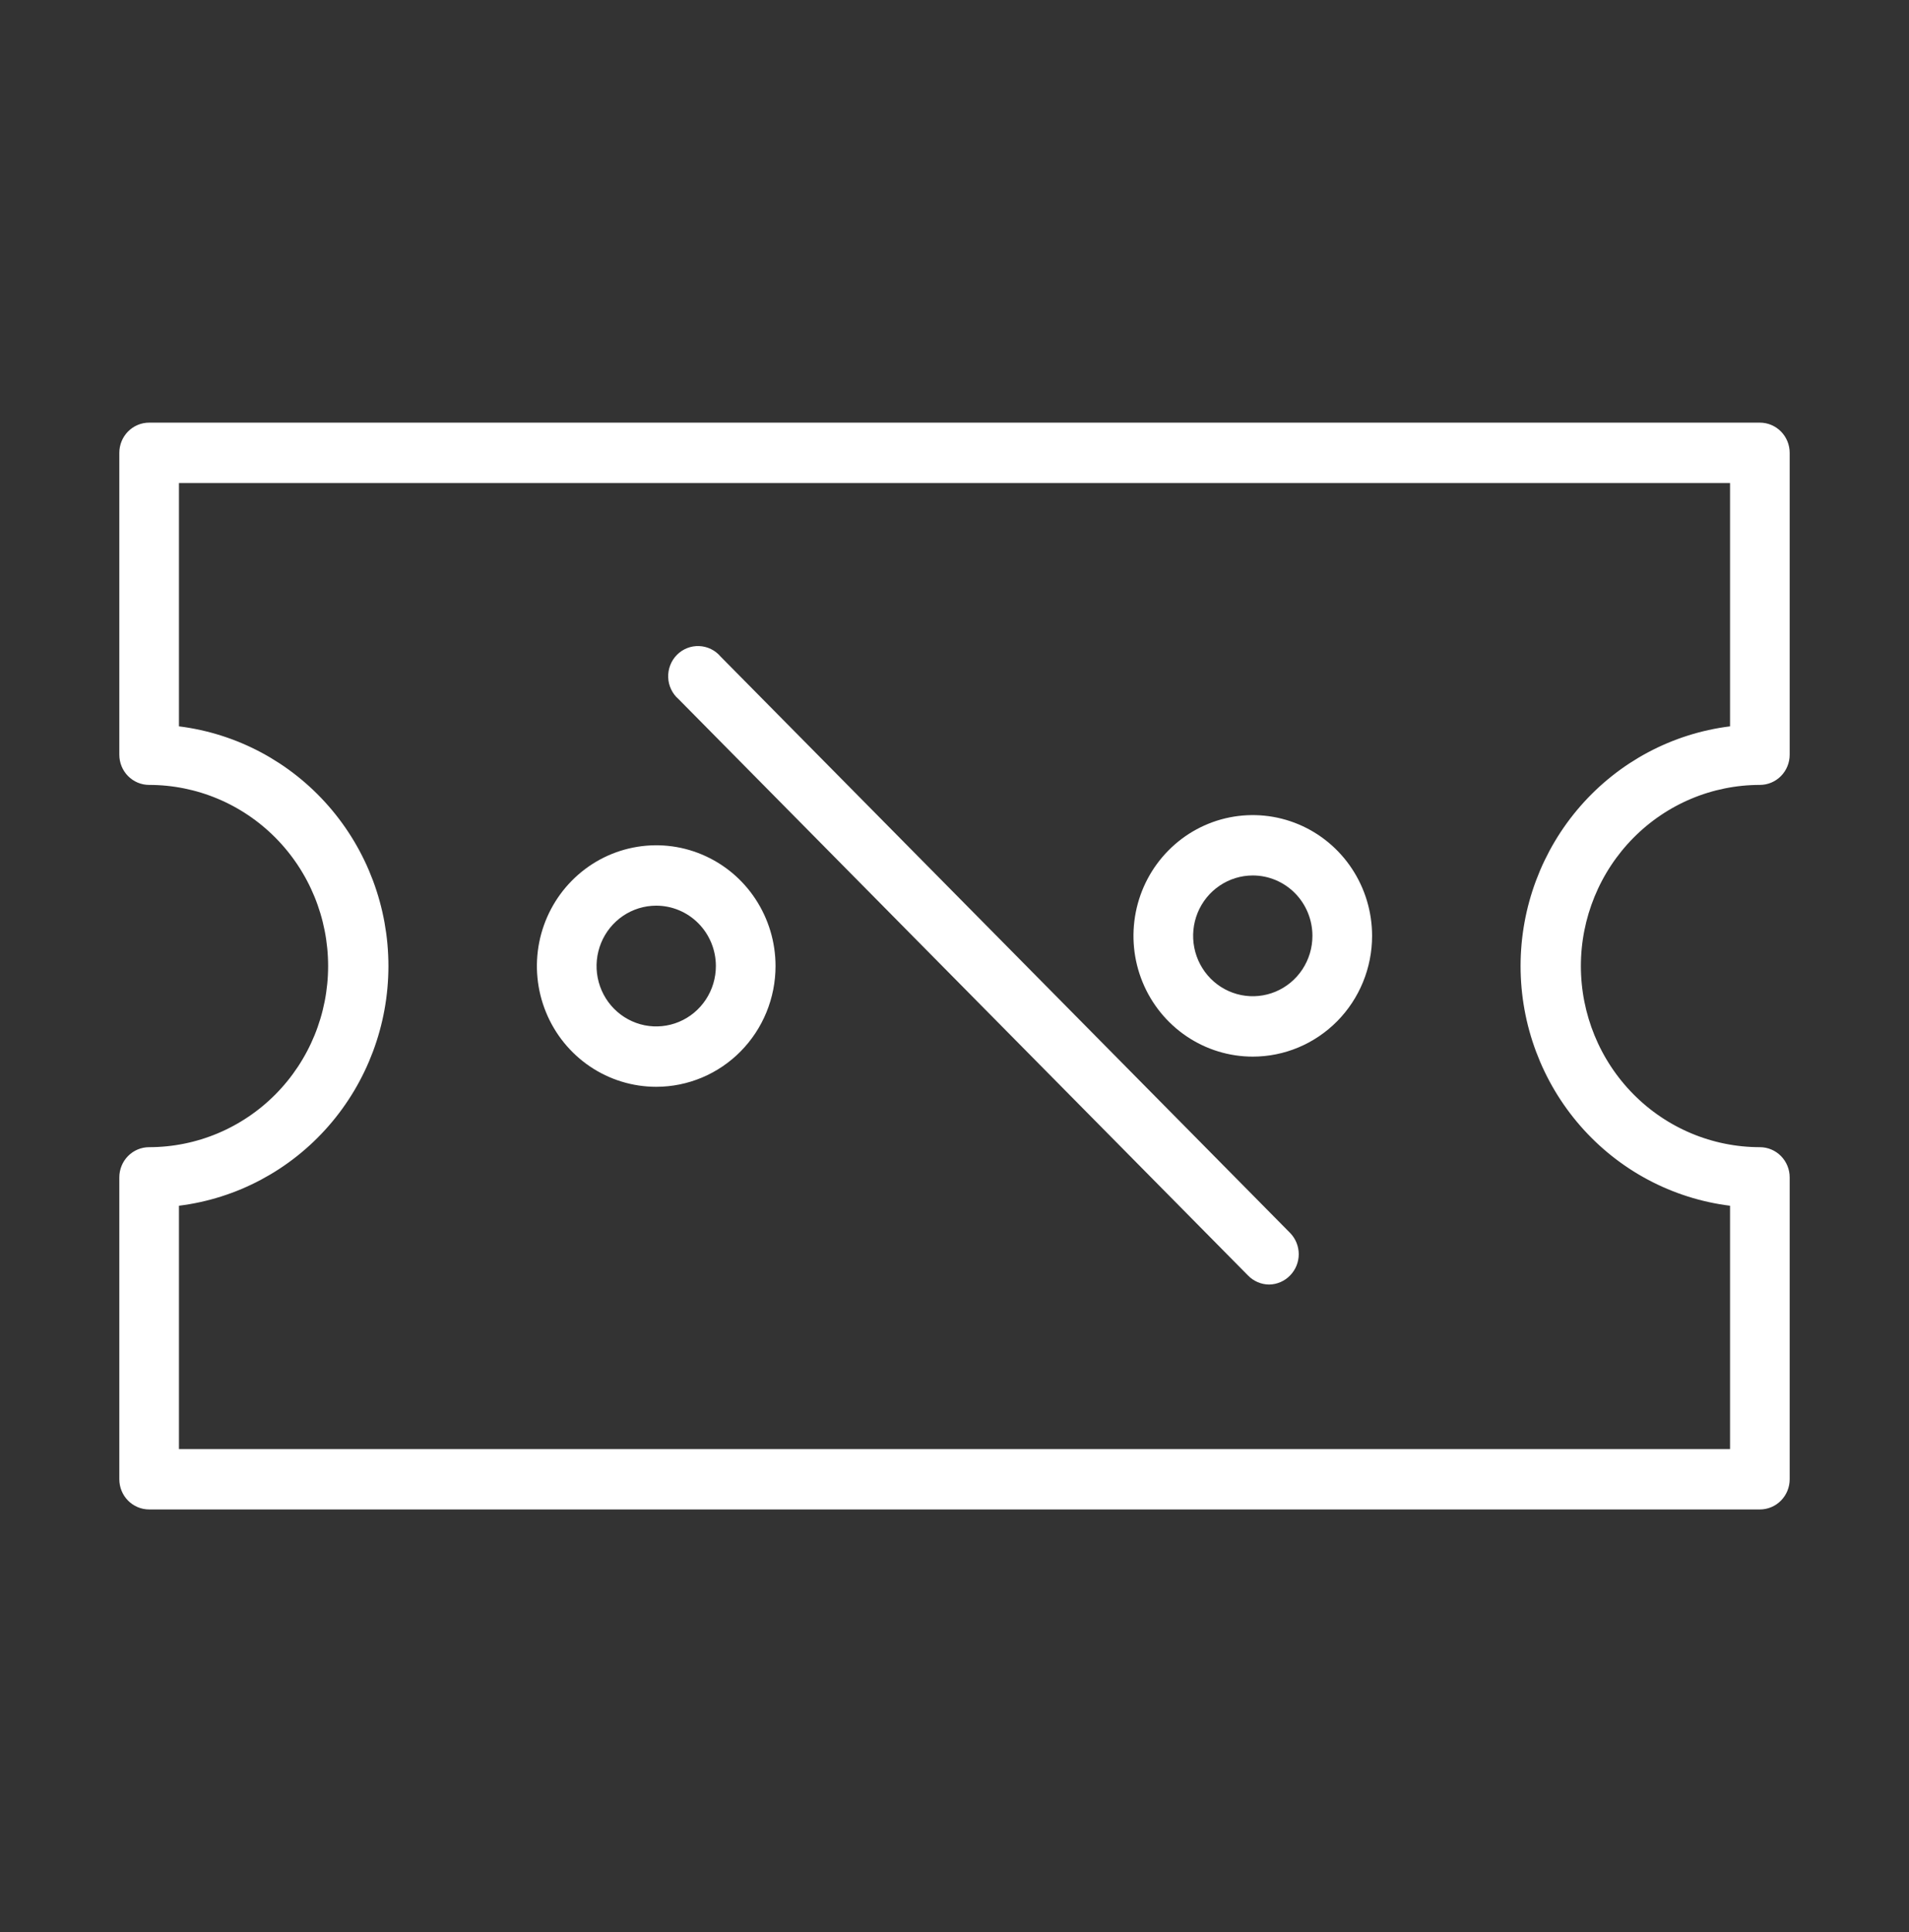 <svg width="83" height="84" viewBox="0 0 83 84" fill="none" xmlns="http://www.w3.org/2000/svg">
<rect x="0" y="0" width="83" height="84" fill="#333333" stroke="none"/>
<path d="M55.182 55.847C55.01 55.846 54.841 55.811 54.683 55.743C54.525 55.676 54.381 55.577 54.261 55.453L29.504 30.397C29.368 30.28 29.258 30.135 29.18 29.972C29.102 29.809 29.058 29.632 29.052 29.451C29.045 29.27 29.075 29.09 29.14 28.922C29.205 28.753 29.304 28.6 29.43 28.472C29.557 28.344 29.708 28.244 29.874 28.178C30.041 28.112 30.219 28.082 30.398 28.089C30.576 28.096 30.751 28.14 30.912 28.219C31.073 28.298 31.216 28.409 31.332 28.547L56.09 53.602C56.331 53.848 56.467 54.181 56.467 54.528C56.467 54.874 56.331 55.207 56.09 55.453C55.85 55.7 55.524 55.842 55.182 55.847Z" fill="white"/>
<path d="M54.469 45.938C53.443 45.938 52.44 45.63 51.587 45.053C50.734 44.476 50.069 43.656 49.676 42.697C49.283 41.737 49.181 40.682 49.381 39.663C49.581 38.645 50.075 37.709 50.801 36.975C51.526 36.241 52.45 35.741 53.457 35.538C54.463 35.336 55.506 35.44 56.454 35.837C57.402 36.234 58.212 36.907 58.782 37.771C59.352 38.634 59.656 39.649 59.656 40.688C59.656 42.08 59.11 43.415 58.137 44.4C57.164 45.384 55.845 45.938 54.469 45.938ZM54.469 38.062C53.956 38.062 53.454 38.217 53.028 38.505C52.601 38.793 52.269 39.203 52.072 39.683C51.876 40.163 51.825 40.69 51.925 41.2C52.025 41.709 52.272 42.176 52.635 42.544C52.997 42.911 53.46 43.161 53.963 43.262C54.466 43.363 54.987 43.311 55.461 43.113C55.935 42.914 56.34 42.578 56.625 42.146C56.91 41.714 57.062 41.207 57.062 40.688C57.062 39.991 56.789 39.324 56.303 38.831C55.816 38.339 55.157 38.062 54.469 38.062Z" fill="white"/>
<path d="M28.531 47.25C27.505 47.25 26.502 46.942 25.649 46.365C24.796 45.788 24.131 44.968 23.739 44.009C23.346 43.05 23.243 41.994 23.443 40.976C23.644 39.957 24.138 39.022 24.863 38.288C25.589 37.553 26.513 37.053 27.519 36.851C28.526 36.648 29.569 36.752 30.516 37.15C31.464 37.547 32.275 38.22 32.844 39.083C33.414 39.947 33.719 40.962 33.719 42C33.719 43.392 33.172 44.728 32.199 45.712C31.227 46.697 29.907 47.25 28.531 47.25ZM28.531 39.375C28.018 39.375 27.517 39.529 27.09 39.817C26.664 40.106 26.331 40.516 26.135 40.995C25.939 41.475 25.887 42.003 25.987 42.512C26.087 43.021 26.334 43.489 26.697 43.856C27.06 44.223 27.522 44.473 28.025 44.575C28.528 44.676 29.05 44.624 29.524 44.425C29.998 44.227 30.403 43.89 30.688 43.458C30.973 43.027 31.125 42.519 31.125 42C31.125 41.304 30.852 40.636 30.365 40.144C29.879 39.652 29.219 39.375 28.531 39.375Z" fill="white"/>
<path d="M7.281 63V63.5H7.781H75.219H75.719V63V52.421V51.98L75.281 51.925C72.89 51.627 70.689 50.455 69.092 48.627C67.495 46.799 66.612 44.442 66.612 42C66.612 39.558 67.495 37.201 69.092 35.373C70.689 33.545 72.89 32.373 75.281 32.075L75.719 32.02V31.579V21V20.5H75.219H7.781H7.281V21V31.579V32.02L7.719 32.075C10.11 32.373 12.311 33.545 13.908 35.373C15.505 37.201 16.388 39.558 16.388 42C16.388 44.442 15.505 46.799 13.908 48.627C12.311 50.455 10.11 51.627 7.719 51.925L7.281 51.98V52.421V63ZM76.516 65.125H6.484C6.275 65.125 6.073 65.041 5.923 64.889C5.773 64.737 5.688 64.53 5.688 64.312V51.188C5.688 50.97 5.773 50.763 5.923 50.611C6.073 50.459 6.275 50.375 6.484 50.375C8.683 50.375 10.79 49.491 12.342 47.92C13.895 46.349 14.766 44.219 14.766 42C14.766 39.781 13.895 37.651 12.342 36.08C10.79 34.509 8.683 33.625 6.484 33.625C6.275 33.625 6.073 33.541 5.923 33.389C5.773 33.237 5.688 33.03 5.688 32.812V19.688C5.688 19.47 5.773 19.263 5.923 19.111C6.073 18.959 6.275 18.875 6.484 18.875H76.516C76.725 18.875 76.927 18.959 77.077 19.111C77.227 19.263 77.312 19.47 77.312 19.688V32.812C77.312 33.03 77.227 33.237 77.077 33.389C76.927 33.541 76.725 33.625 76.516 33.625C74.317 33.625 72.21 34.509 70.658 36.08C69.105 37.651 68.234 39.781 68.234 42C68.234 44.219 69.105 46.349 70.658 47.92C72.21 49.491 74.317 50.375 76.516 50.375C76.725 50.375 76.927 50.459 77.077 50.611C77.227 50.763 77.312 50.97 77.312 51.188V64.312C77.312 64.53 77.227 64.737 77.077 64.889C76.927 65.041 76.725 65.125 76.516 65.125Z" fill="white" stroke="white"/>
</svg>
